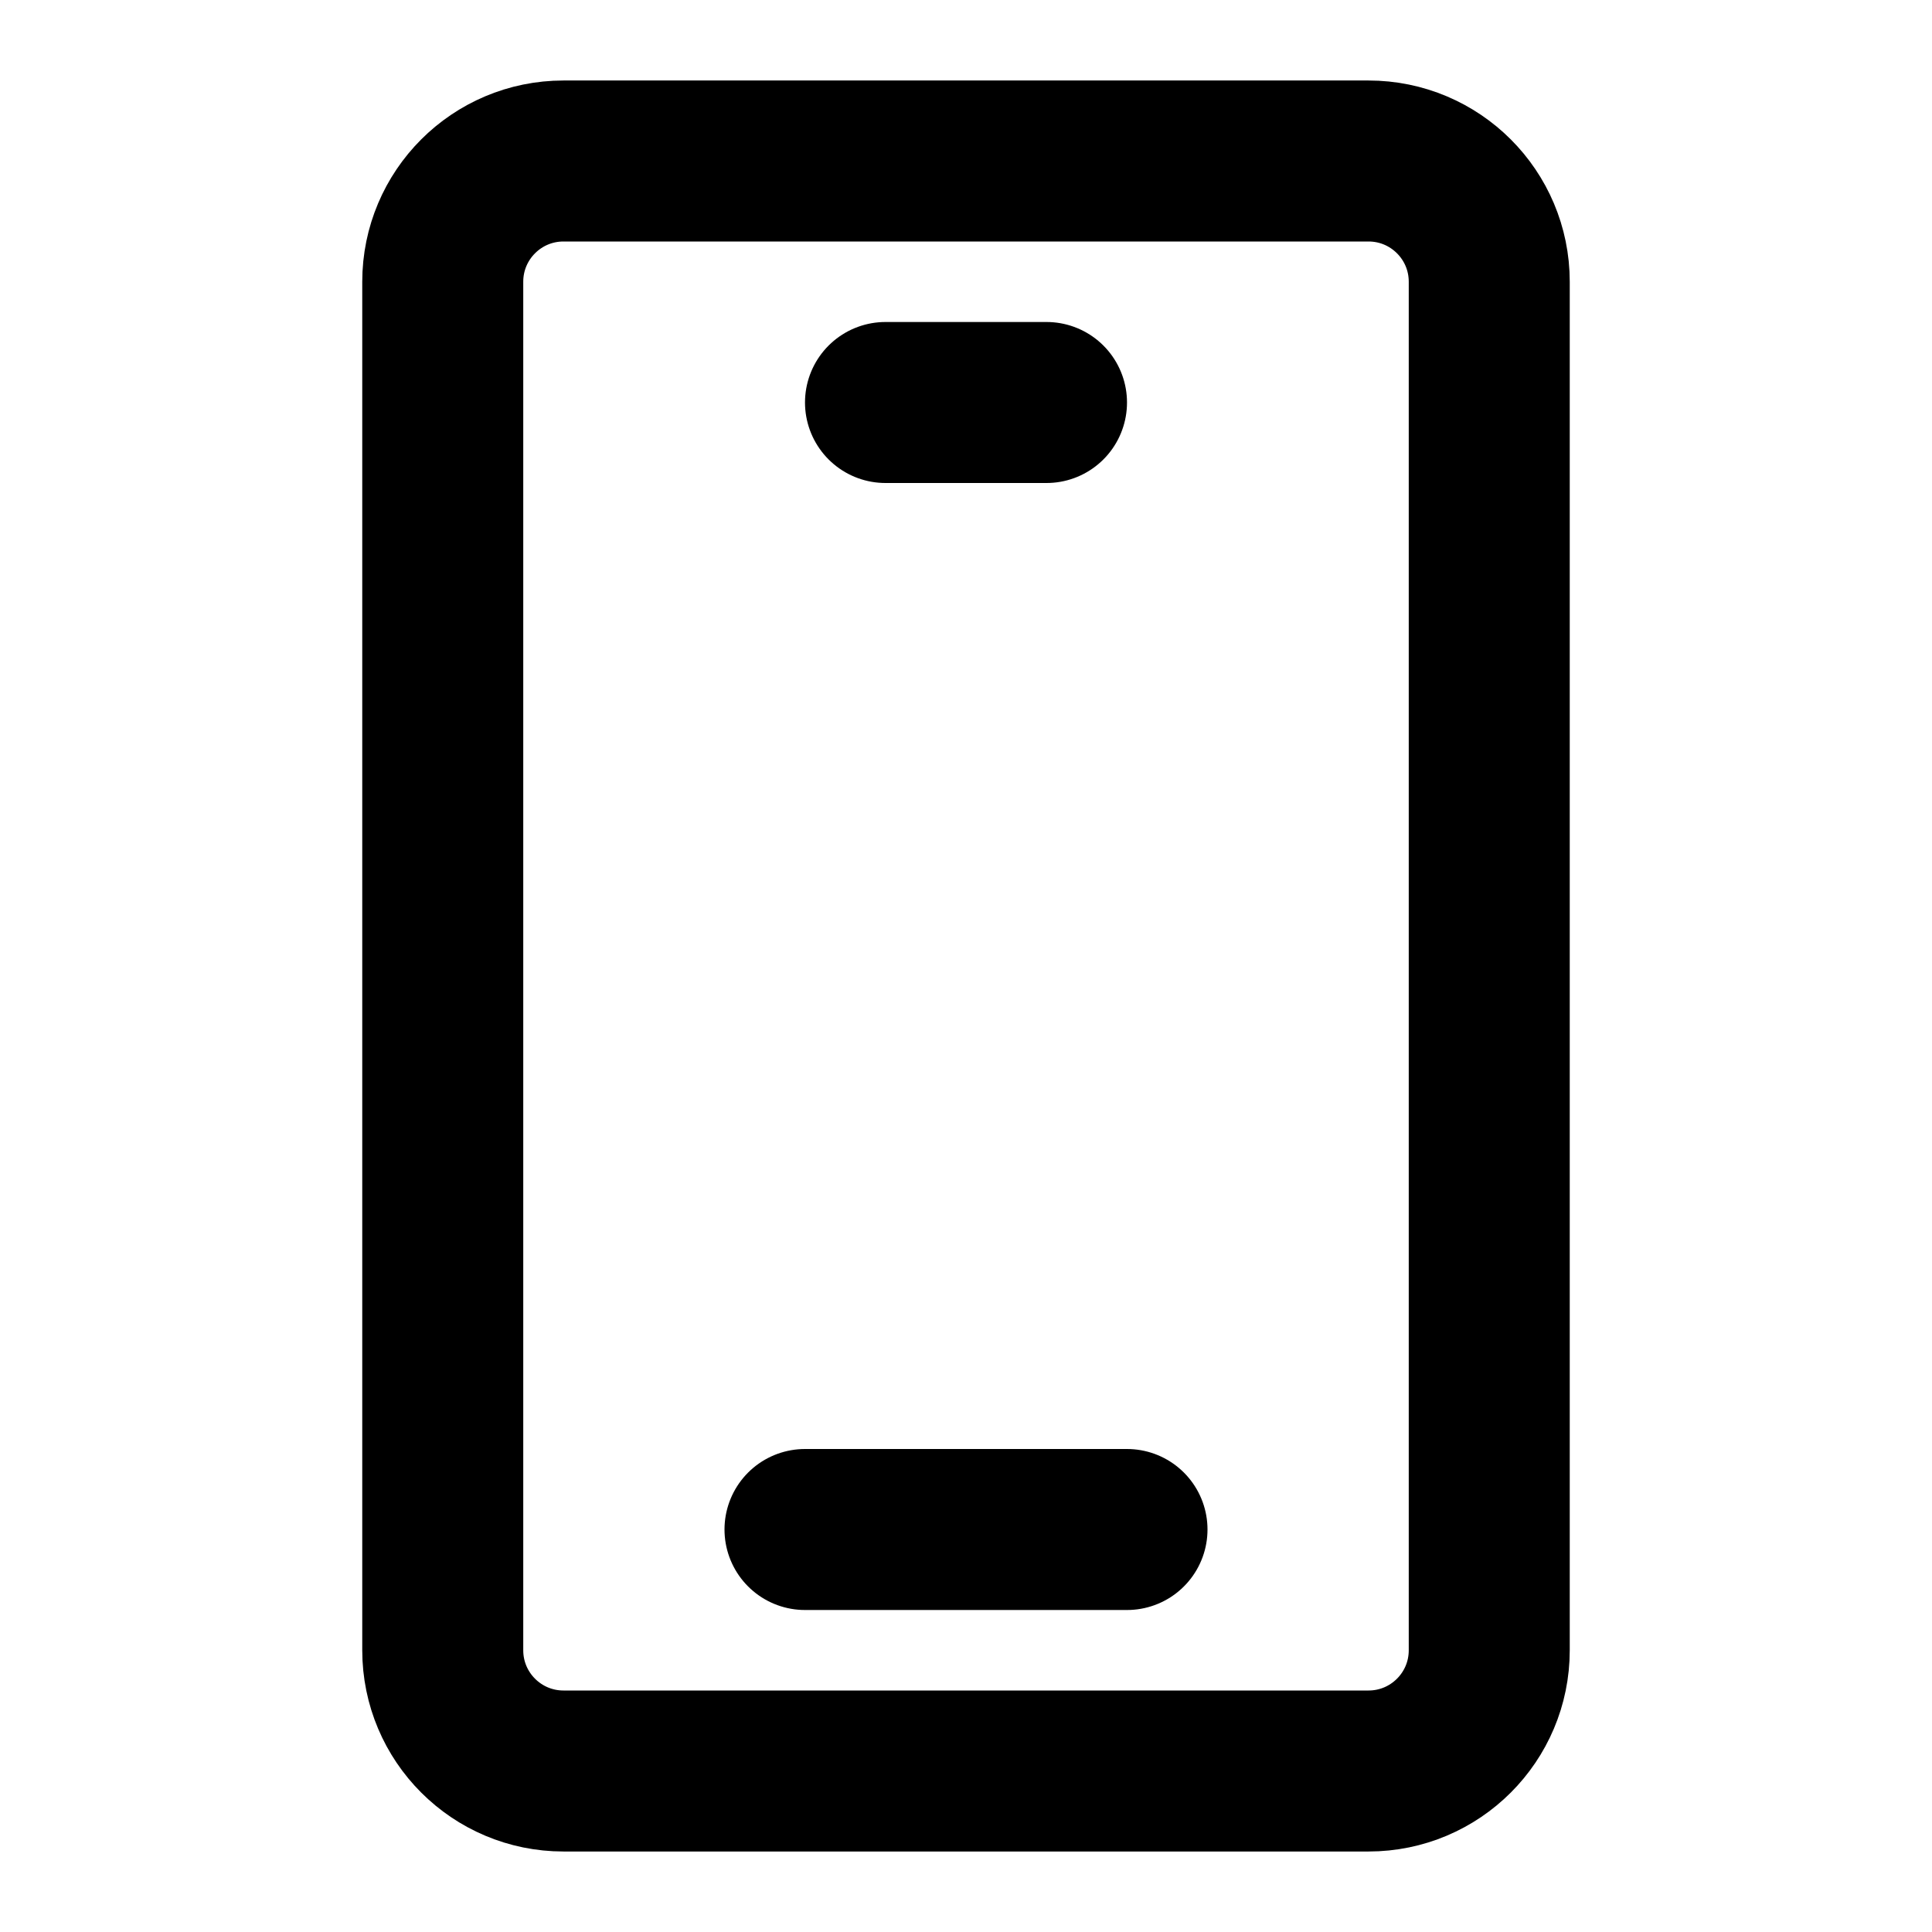 <svg xmlns="http://www.w3.org/2000/svg" fill="none" viewBox="0 0 36 36" class="design-iconfont">
  <path d="M25.5 3H10.5C9.257 3 8.25 4.007 8.25 5.25V30.75C8.25 31.993 9.257 33 10.5 33H25.5C26.743 33 27.75 31.993 27.75 30.75V5.25C27.75 4.007 26.743 3 25.5 3Z" stroke="#000" stroke-width="3"/>
  <path d="M16.5 7.5H19.5" stroke="#000" stroke-width="3" stroke-linecap="round" stroke-linejoin="round"/>
  <path d="M15 28.5H21" stroke="#000" stroke-width="3" stroke-linecap="round" stroke-linejoin="round"/>
</svg>
